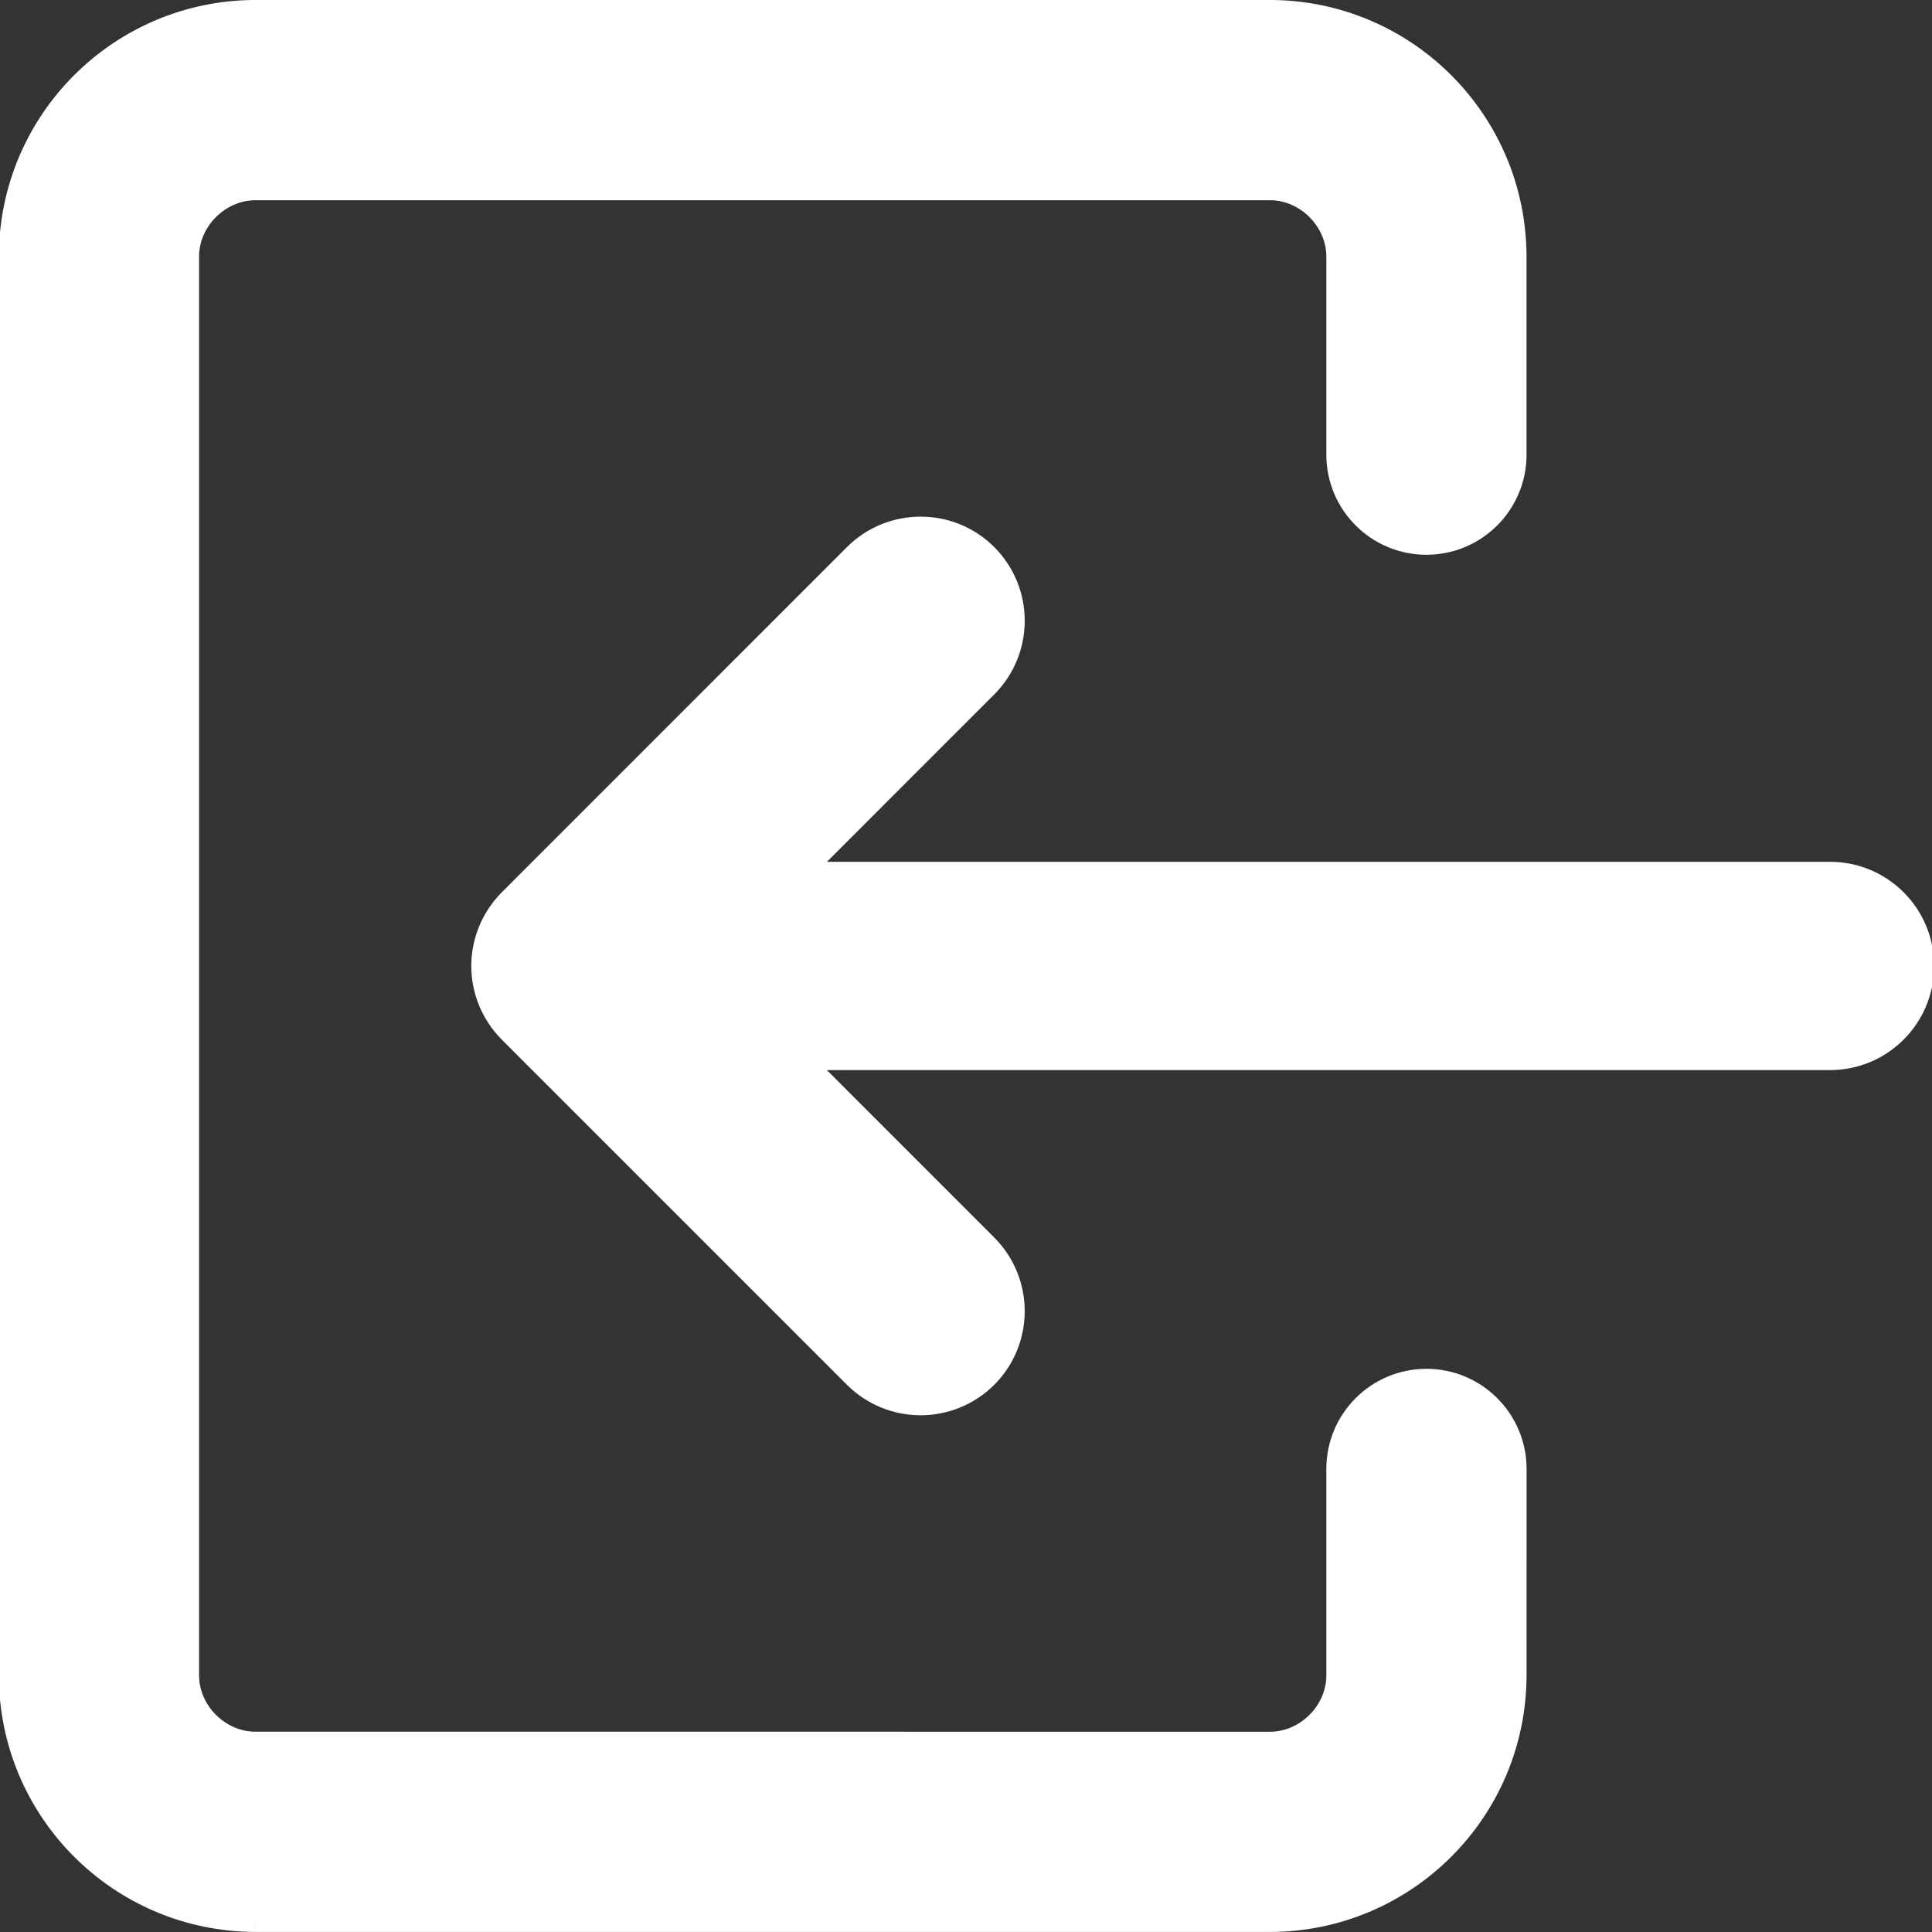 <?xml version="1.0" encoding="utf-8"?>
<!-- Generator: Adobe Illustrator 13.0.0, SVG Export Plug-In . SVG Version: 6.00 Build 14948)  -->
<!DOCTYPE svg PUBLIC "-//W3C//DTD SVG 1.1//EN" "http://www.w3.org/Graphics/SVG/1.1/DTD/svg11.dtd">
<svg version="1.1" id="레이어_1" xmlns="http://www.w3.org/2000/svg" xmlns:xlink="http://www.w3.org/1999/xlink" x="0px"
	 y="0px" width="150px" height="150px" viewBox="0 0 150 150" enable-background="new 0 0 150 150" xml:space="preserve">
<rect x="0" y="0" width="150" height="150" fill="#333333" stroke="none"/>
<g>
	<path fill="#FFFFFF" d="M110.748,106.274c-4.295,0.002-7.771,3.481-7.771,7.775v16.034c0,2.332-2.038,4.37-4.373,4.368
		l-78.778-0.003c-2.337,0-4.37-2.033-4.37-4.368V19.915c0.002-2.335,2.032-4.366,4.372-4.368h78.78
		c2.329-0.004,4.367,2.032,4.369,4.374v15.379c0,4.294,3.479,7.771,7.771,7.772c4.29-0.002,7.772-3.478,7.772-7.772V19.915
		c-0.028-11-8.914-19.889-19.911-19.918H19.825C8.826,0.026-0.066,8.916-0.09,19.911v110.173
		c0.024,10.997,8.917,19.885,19.912,19.911l0.004-1.469v1.471h78.782c10.999-0.028,19.885-8.918,19.913-19.909l0.003-16.038
		C118.521,109.756,115.04,106.276,110.748,106.274z"/>
	<path fill="#FFFFFF" d="M142.082,66.911h-77.88l12.99-12.993c1.576-1.579,2.369-3.66,2.367-5.726
		c0.002-2.064-0.793-4.139-2.358-5.713c-1.581-1.577-3.66-2.369-5.725-2.366c-2.064-0.003-4.144,0.792-5.718,2.361L40.836,67.399
		l-1.88,1.882c-1.509,1.517-2.363,3.577-2.368,5.713c0.004,2.142,0.856,4.204,2.368,5.72l1.875,1.876l24.926,24.926
		c1.575,1.572,3.654,2.367,5.718,2.365c0.002,0,0.005,0,0.009,0c2.062,0,4.135-0.797,5.709-2.364
		c1.576-1.58,2.367-3.657,2.365-5.722c0.002-2.062-0.793-4.144-2.369-5.718L64.194,83.079l77.888,0.002
		c4.466-0.002,8.083-3.617,8.085-8.086C150.165,70.532,146.552,66.911,142.082,66.911z"/>
</g>
</svg>
